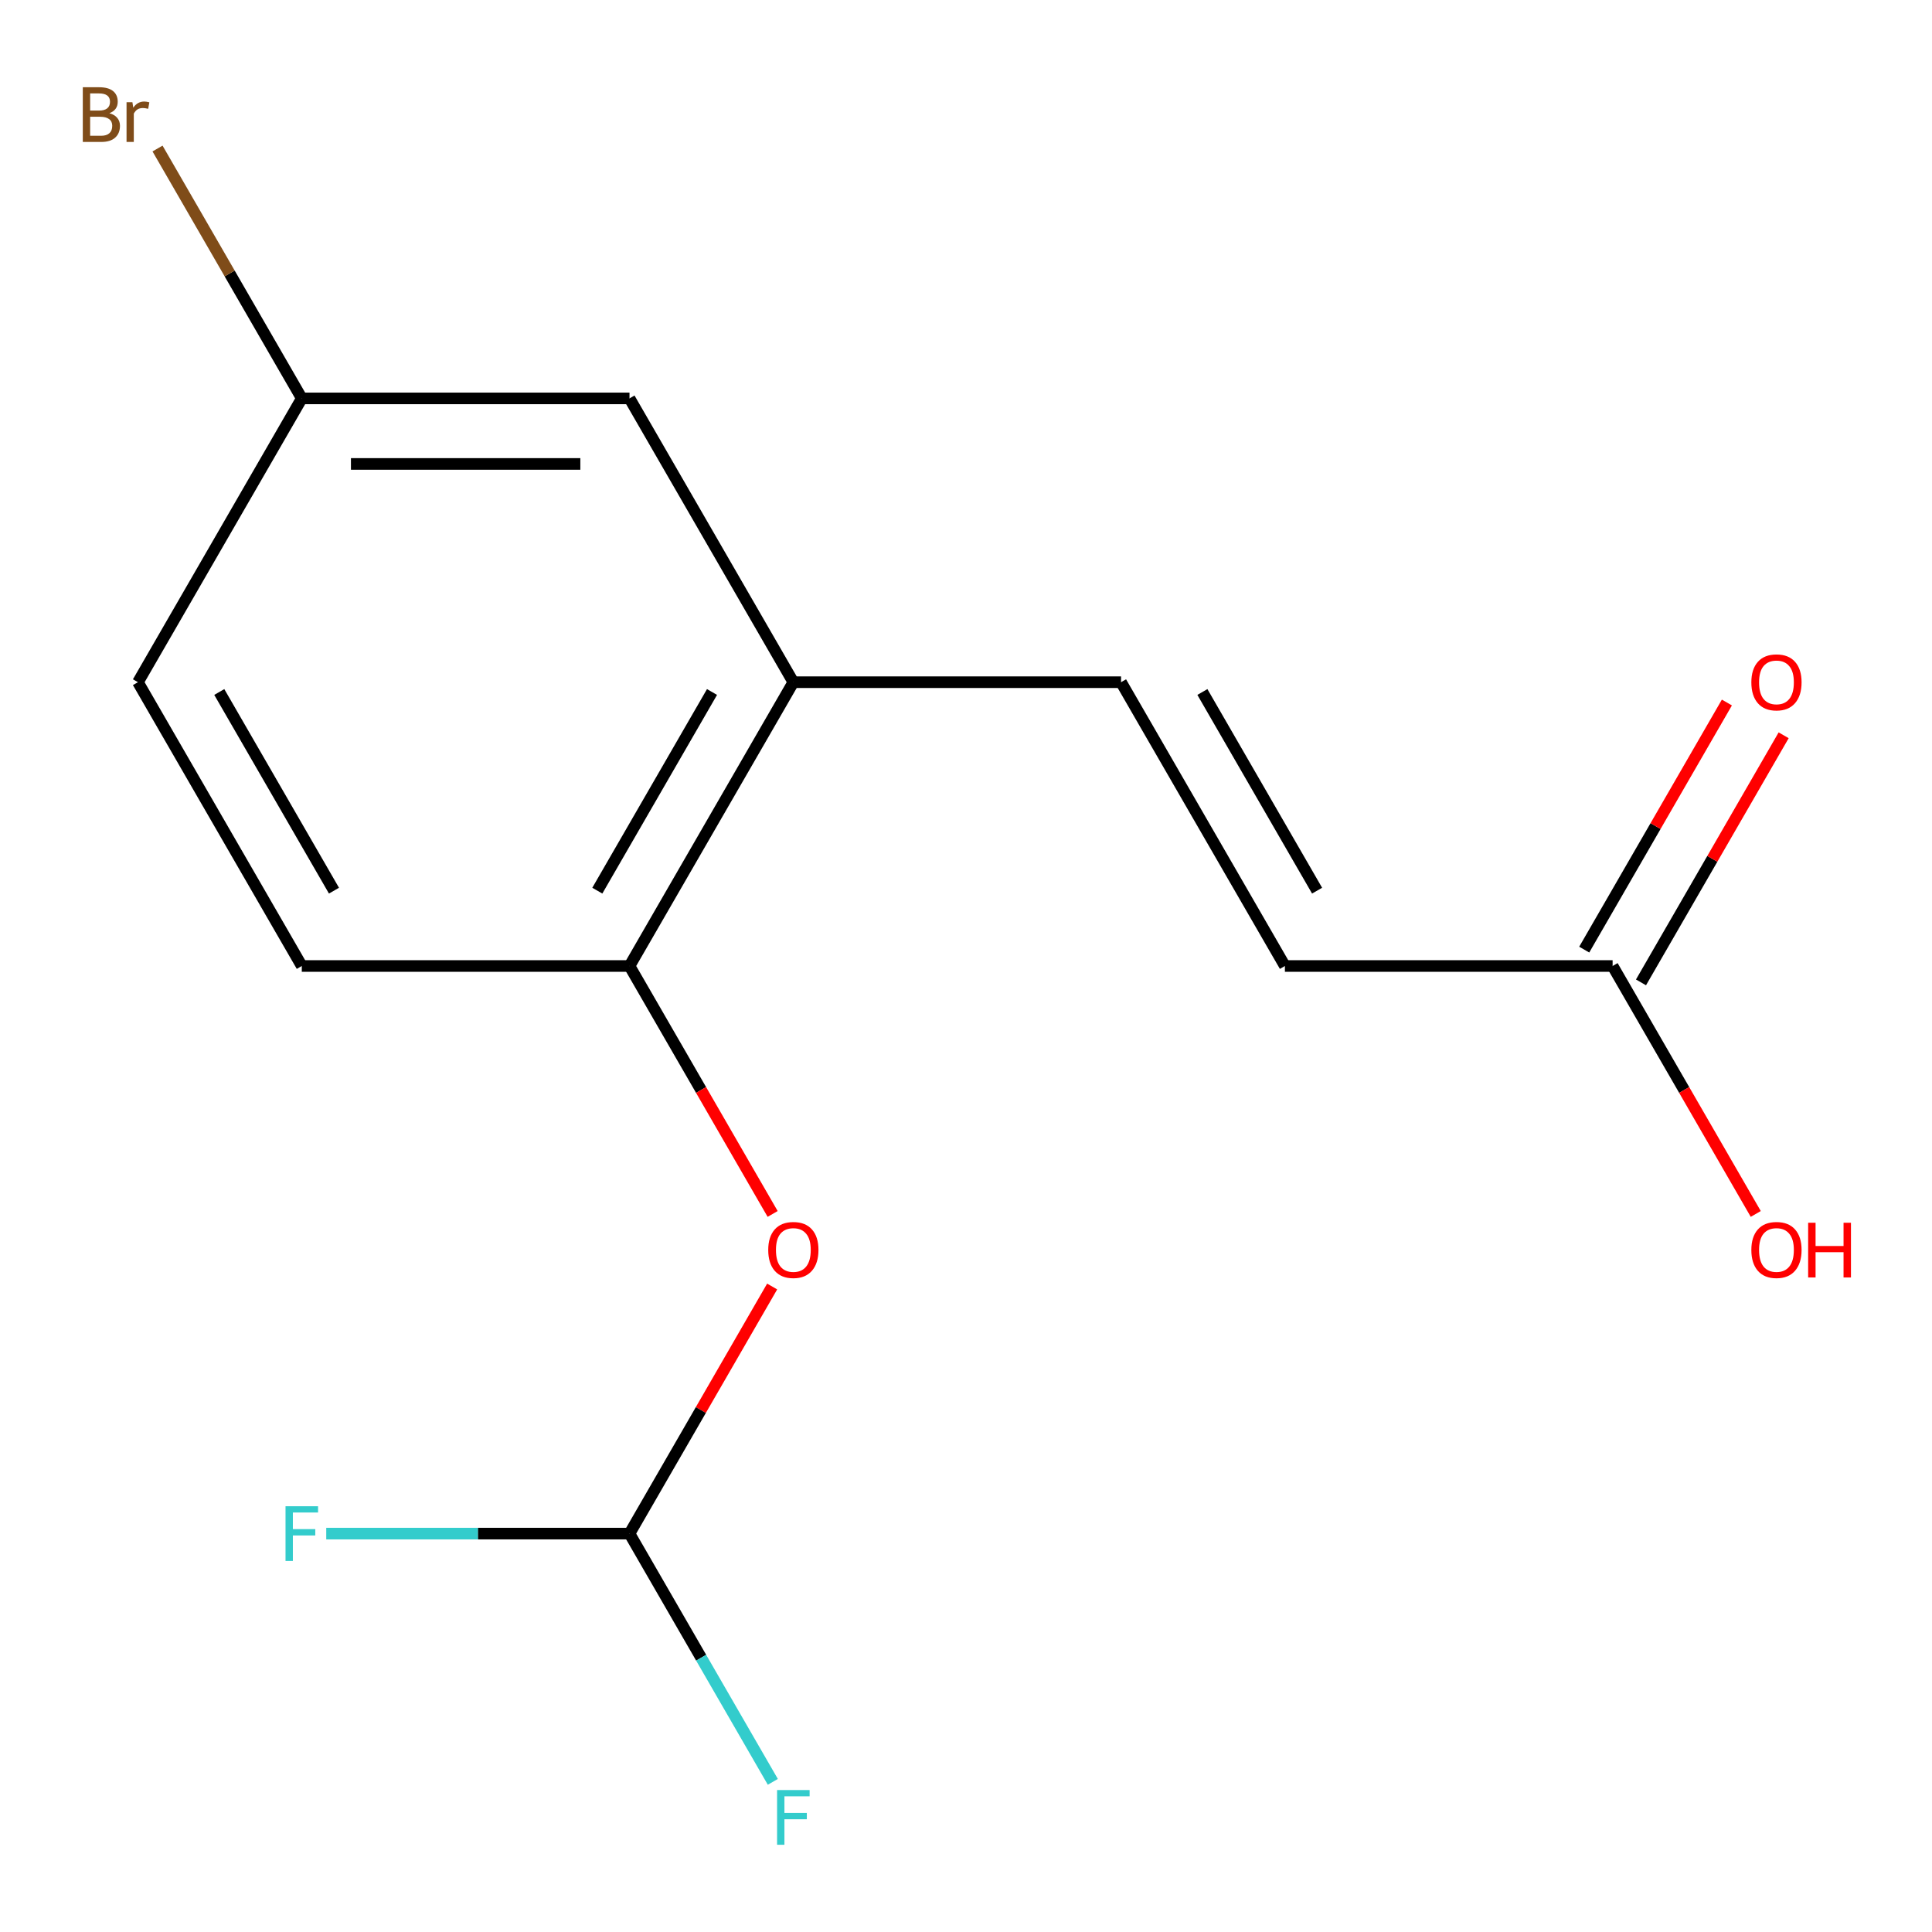 <?xml version='1.0' encoding='iso-8859-1'?>
<svg version='1.1' baseProfile='full'
              xmlns='http://www.w3.org/2000/svg'
                      xmlns:rdkit='http://www.rdkit.org/xml'
                      xmlns:xlink='http://www.w3.org/1999/xlink'
                  xml:space='preserve'
width='1000px' height='1000px' viewBox='0 0 1000 1000'>
<!-- END OF HEADER -->
<rect style='opacity:1.0;fill:#FFFFFF;stroke:none' width='1000' height='1000' x='0' y='0'> </rect>
<path class='bond-0' d='M 580.256,353.105 L 410.636,353.105' style='fill:none;fill-rule:evenodd;stroke:#000000;stroke-width:6px;stroke-linecap:butt;stroke-linejoin:miter;stroke-opacity:1' />
<path class='bond-2' d='M 580.256,353.105 L 665.066,500' style='fill:none;fill-rule:evenodd;stroke:#000000;stroke-width:6px;stroke-linecap:butt;stroke-linejoin:miter;stroke-opacity:1' />
<path class='bond-2' d='M 622.356,358.177 L 681.723,461.004' style='fill:none;fill-rule:evenodd;stroke:#000000;stroke-width:6px;stroke-linecap:butt;stroke-linejoin:miter;stroke-opacity:1' />
<path class='bond-1' d='M 410.636,353.105 L 325.826,500' style='fill:none;fill-rule:evenodd;stroke:#000000;stroke-width:6px;stroke-linecap:butt;stroke-linejoin:miter;stroke-opacity:1' />
<path class='bond-1' d='M 368.536,358.177 L 309.169,461.004' style='fill:none;fill-rule:evenodd;stroke:#000000;stroke-width:6px;stroke-linecap:butt;stroke-linejoin:miter;stroke-opacity:1' />
<path class='bond-6' d='M 410.636,353.105 L 325.826,206.21' style='fill:none;fill-rule:evenodd;stroke:#000000;stroke-width:6px;stroke-linecap:butt;stroke-linejoin:miter;stroke-opacity:1' />
<path class='bond-3' d='M 325.826,500 L 362.873,564.167' style='fill:none;fill-rule:evenodd;stroke:#000000;stroke-width:6px;stroke-linecap:butt;stroke-linejoin:miter;stroke-opacity:1' />
<path class='bond-3' d='M 362.873,564.167 L 399.92,628.335' style='fill:none;fill-rule:evenodd;stroke:#FF0000;stroke-width:6px;stroke-linecap:butt;stroke-linejoin:miter;stroke-opacity:1' />
<path class='bond-8' d='M 325.826,500 L 156.207,500' style='fill:none;fill-rule:evenodd;stroke:#000000;stroke-width:6px;stroke-linecap:butt;stroke-linejoin:miter;stroke-opacity:1' />
<path class='bond-4' d='M 665.066,500 L 834.686,500' style='fill:none;fill-rule:evenodd;stroke:#000000;stroke-width:6px;stroke-linecap:butt;stroke-linejoin:miter;stroke-opacity:1' />
<path class='bond-5' d='M 399.666,665.896 L 362.746,729.843' style='fill:none;fill-rule:evenodd;stroke:#FF0000;stroke-width:6px;stroke-linecap:butt;stroke-linejoin:miter;stroke-opacity:1' />
<path class='bond-5' d='M 362.746,729.843 L 325.826,793.79' style='fill:none;fill-rule:evenodd;stroke:#000000;stroke-width:6px;stroke-linecap:butt;stroke-linejoin:miter;stroke-opacity:1' />
<path class='bond-7' d='M 849.375,508.481 L 886.295,444.534' style='fill:none;fill-rule:evenodd;stroke:#000000;stroke-width:6px;stroke-linecap:butt;stroke-linejoin:miter;stroke-opacity:1' />
<path class='bond-7' d='M 886.295,444.534 L 923.215,380.586' style='fill:none;fill-rule:evenodd;stroke:#FF0000;stroke-width:6px;stroke-linecap:butt;stroke-linejoin:miter;stroke-opacity:1' />
<path class='bond-7' d='M 819.996,491.519 L 856.916,427.572' style='fill:none;fill-rule:evenodd;stroke:#000000;stroke-width:6px;stroke-linecap:butt;stroke-linejoin:miter;stroke-opacity:1' />
<path class='bond-7' d='M 856.916,427.572 L 893.836,363.624' style='fill:none;fill-rule:evenodd;stroke:#FF0000;stroke-width:6px;stroke-linecap:butt;stroke-linejoin:miter;stroke-opacity:1' />
<path class='bond-12' d='M 834.686,500 L 871.733,564.167' style='fill:none;fill-rule:evenodd;stroke:#000000;stroke-width:6px;stroke-linecap:butt;stroke-linejoin:miter;stroke-opacity:1' />
<path class='bond-12' d='M 871.733,564.167 L 908.779,628.335' style='fill:none;fill-rule:evenodd;stroke:#FF0000;stroke-width:6px;stroke-linecap:butt;stroke-linejoin:miter;stroke-opacity:1' />
<path class='bond-10' d='M 325.826,793.79 L 362.919,858.037' style='fill:none;fill-rule:evenodd;stroke:#000000;stroke-width:6px;stroke-linecap:butt;stroke-linejoin:miter;stroke-opacity:1' />
<path class='bond-10' d='M 362.919,858.037 L 400.013,922.285' style='fill:none;fill-rule:evenodd;stroke:#33CCCC;stroke-width:6px;stroke-linecap:butt;stroke-linejoin:miter;stroke-opacity:1' />
<path class='bond-11' d='M 325.826,793.79 L 247.347,793.79' style='fill:none;fill-rule:evenodd;stroke:#000000;stroke-width:6px;stroke-linecap:butt;stroke-linejoin:miter;stroke-opacity:1' />
<path class='bond-11' d='M 247.347,793.79 L 168.867,793.79' style='fill:none;fill-rule:evenodd;stroke:#33CCCC;stroke-width:6px;stroke-linecap:butt;stroke-linejoin:miter;stroke-opacity:1' />
<path class='bond-9' d='M 325.826,206.21 L 156.207,206.21' style='fill:none;fill-rule:evenodd;stroke:#000000;stroke-width:6px;stroke-linecap:butt;stroke-linejoin:miter;stroke-opacity:1' />
<path class='bond-9' d='M 300.383,240.134 L 181.65,240.134' style='fill:none;fill-rule:evenodd;stroke:#000000;stroke-width:6px;stroke-linecap:butt;stroke-linejoin:miter;stroke-opacity:1' />
<path class='bond-13' d='M 156.207,500 L 71.397,353.105' style='fill:none;fill-rule:evenodd;stroke:#000000;stroke-width:6px;stroke-linecap:butt;stroke-linejoin:miter;stroke-opacity:1' />
<path class='bond-13' d='M 172.864,461.004 L 113.497,358.177' style='fill:none;fill-rule:evenodd;stroke:#000000;stroke-width:6px;stroke-linecap:butt;stroke-linejoin:miter;stroke-opacity:1' />
<path class='bond-14' d='M 156.207,206.21 L 118.872,141.544' style='fill:none;fill-rule:evenodd;stroke:#000000;stroke-width:6px;stroke-linecap:butt;stroke-linejoin:miter;stroke-opacity:1' />
<path class='bond-14' d='M 118.872,141.544 L 81.537,76.879' style='fill:none;fill-rule:evenodd;stroke:#7F4C19;stroke-width:6px;stroke-linecap:butt;stroke-linejoin:miter;stroke-opacity:1' />
<path class='bond-15' d='M 156.207,206.21 L 71.397,353.105' style='fill:none;fill-rule:evenodd;stroke:#000000;stroke-width:6px;stroke-linecap:butt;stroke-linejoin:miter;stroke-opacity:1' />
<path  class='atom-4' d='M 397.636 646.975
Q 397.636 640.175, 400.996 636.375
Q 404.356 632.575, 410.636 632.575
Q 416.916 632.575, 420.276 636.375
Q 423.636 640.175, 423.636 646.975
Q 423.636 653.855, 420.236 657.775
Q 416.836 661.655, 410.636 661.655
Q 404.396 661.655, 400.996 657.775
Q 397.636 653.895, 397.636 646.975
M 410.636 658.455
Q 414.956 658.455, 417.276 655.575
Q 419.636 652.655, 419.636 646.975
Q 419.636 641.415, 417.276 638.615
Q 414.956 635.775, 410.636 635.775
Q 406.316 635.775, 403.956 638.575
Q 401.636 641.375, 401.636 646.975
Q 401.636 652.695, 403.956 655.575
Q 406.316 658.455, 410.636 658.455
' fill='#FF0000'/>
<path  class='atom-8' d='M 906.495 353.185
Q 906.495 346.385, 909.855 342.585
Q 913.215 338.785, 919.495 338.785
Q 925.775 338.785, 929.135 342.585
Q 932.495 346.385, 932.495 353.185
Q 932.495 360.065, 929.095 363.985
Q 925.695 367.865, 919.495 367.865
Q 913.255 367.865, 909.855 363.985
Q 906.495 360.105, 906.495 353.185
M 919.495 364.665
Q 923.815 364.665, 926.135 361.785
Q 928.495 358.865, 928.495 353.185
Q 928.495 347.625, 926.135 344.825
Q 923.815 341.985, 919.495 341.985
Q 915.175 341.985, 912.815 344.785
Q 910.495 347.585, 910.495 353.185
Q 910.495 358.905, 912.815 361.785
Q 915.175 364.665, 919.495 364.665
' fill='#FF0000'/>
<path  class='atom-11' d='M 402.216 926.525
L 419.056 926.525
L 419.056 929.765
L 406.016 929.765
L 406.016 938.365
L 417.616 938.365
L 417.616 941.645
L 406.016 941.645
L 406.016 954.845
L 402.216 954.845
L 402.216 926.525
' fill='#33CCCC'/>
<path  class='atom-12' d='M 147.787 779.63
L 164.627 779.63
L 164.627 782.87
L 151.587 782.87
L 151.587 791.47
L 163.187 791.47
L 163.187 794.75
L 151.587 794.75
L 151.587 807.95
L 147.787 807.95
L 147.787 779.63
' fill='#33CCCC'/>
<path  class='atom-13' d='M 906.495 646.975
Q 906.495 640.175, 909.855 636.375
Q 913.215 632.575, 919.495 632.575
Q 925.775 632.575, 929.135 636.375
Q 932.495 640.175, 932.495 646.975
Q 932.495 653.855, 929.095 657.775
Q 925.695 661.655, 919.495 661.655
Q 913.255 661.655, 909.855 657.775
Q 906.495 653.895, 906.495 646.975
M 919.495 658.455
Q 923.815 658.455, 926.135 655.575
Q 928.495 652.655, 928.495 646.975
Q 928.495 641.415, 926.135 638.615
Q 923.815 635.775, 919.495 635.775
Q 915.175 635.775, 912.815 638.575
Q 910.495 641.375, 910.495 646.975
Q 910.495 652.695, 912.815 655.575
Q 915.175 658.455, 919.495 658.455
' fill='#FF0000'/>
<path  class='atom-13' d='M 935.895 632.895
L 939.735 632.895
L 939.735 644.935
L 954.215 644.935
L 954.215 632.895
L 958.055 632.895
L 958.055 661.215
L 954.215 661.215
L 954.215 648.135
L 939.735 648.135
L 939.735 661.215
L 935.895 661.215
L 935.895 632.895
' fill='#FF0000'/>
<path  class='atom-15' d='M 56.617 58.595
Q 59.337 59.355, 60.697 61.035
Q 62.097 62.675, 62.097 65.115
Q 62.097 69.035, 59.577 71.275
Q 57.097 73.475, 52.377 73.475
L 42.857 73.475
L 42.857 45.155
L 51.217 45.155
Q 56.057 45.155, 58.497 47.115
Q 60.937 49.075, 60.937 52.675
Q 60.937 56.955, 56.617 58.595
M 46.657 48.355
L 46.657 57.235
L 51.217 57.235
Q 54.017 57.235, 55.457 56.115
Q 56.937 54.955, 56.937 52.675
Q 56.937 48.355, 51.217 48.355
L 46.657 48.355
M 52.377 70.275
Q 55.137 70.275, 56.617 68.955
Q 58.097 67.635, 58.097 65.115
Q 58.097 62.795, 56.457 61.635
Q 54.857 60.435, 51.777 60.435
L 46.657 60.435
L 46.657 70.275
L 52.377 70.275
' fill='#7F4C19'/>
<path  class='atom-15' d='M 68.537 52.915
L 68.977 55.755
Q 71.137 52.555, 74.657 52.555
Q 75.777 52.555, 77.297 52.955
L 76.697 56.315
Q 74.977 55.915, 74.017 55.915
Q 72.337 55.915, 71.217 56.595
Q 70.137 57.235, 69.257 58.795
L 69.257 73.475
L 65.497 73.475
L 65.497 52.915
L 68.537 52.915
' fill='#7F4C19'/>
</svg>
